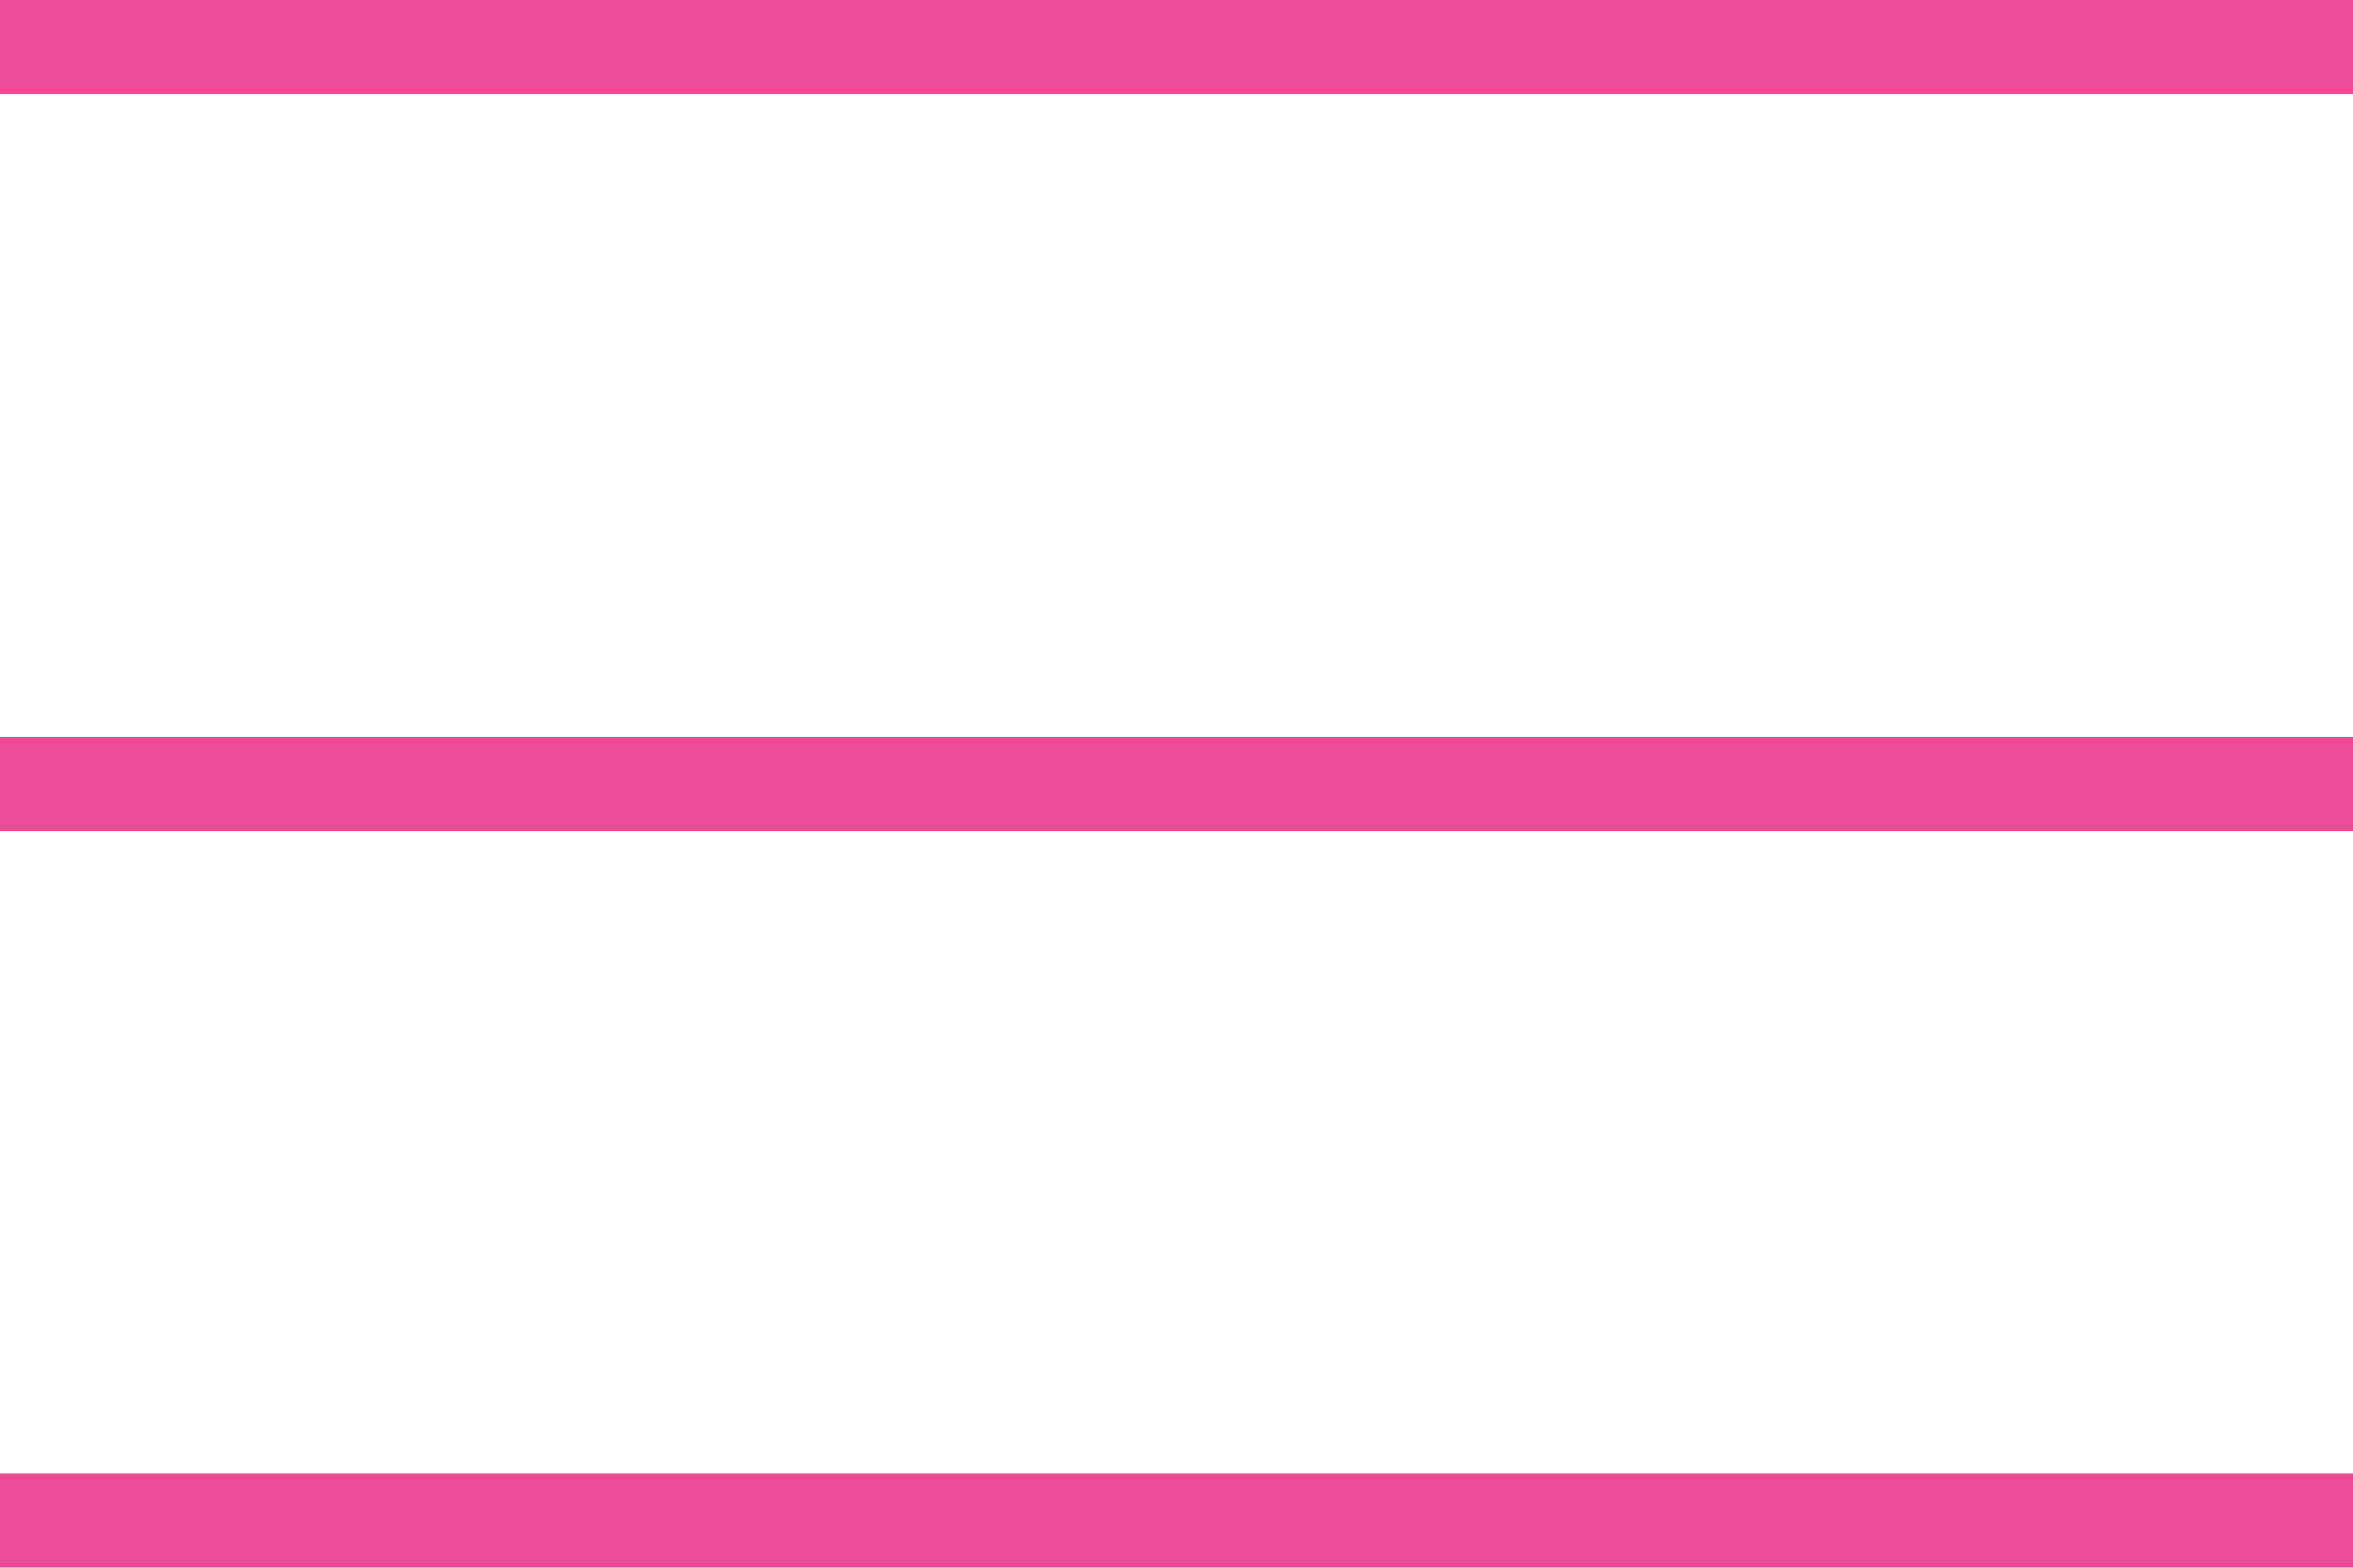 <?xml version="1.0" encoding="UTF-8"?>
<svg id="_Слой_1" data-name="Слой 1" xmlns="http://www.w3.org/2000/svg" viewBox="0 0 50 33.31">
  <defs>
    <style>
      .cls-1 {
        fill: none;
        stroke: #ea4c95;
        stroke-miterlimit: 10;
        stroke-width: 2px;
      }
    </style>
  </defs>
  <line class="cls-1" y1="1" x2="50" y2="1"/>
  <line class="cls-1" y1="16.66" x2="50" y2="16.66"/>
  <line class="cls-1" y1="32.31" x2="50" y2="32.31"/>
</svg>